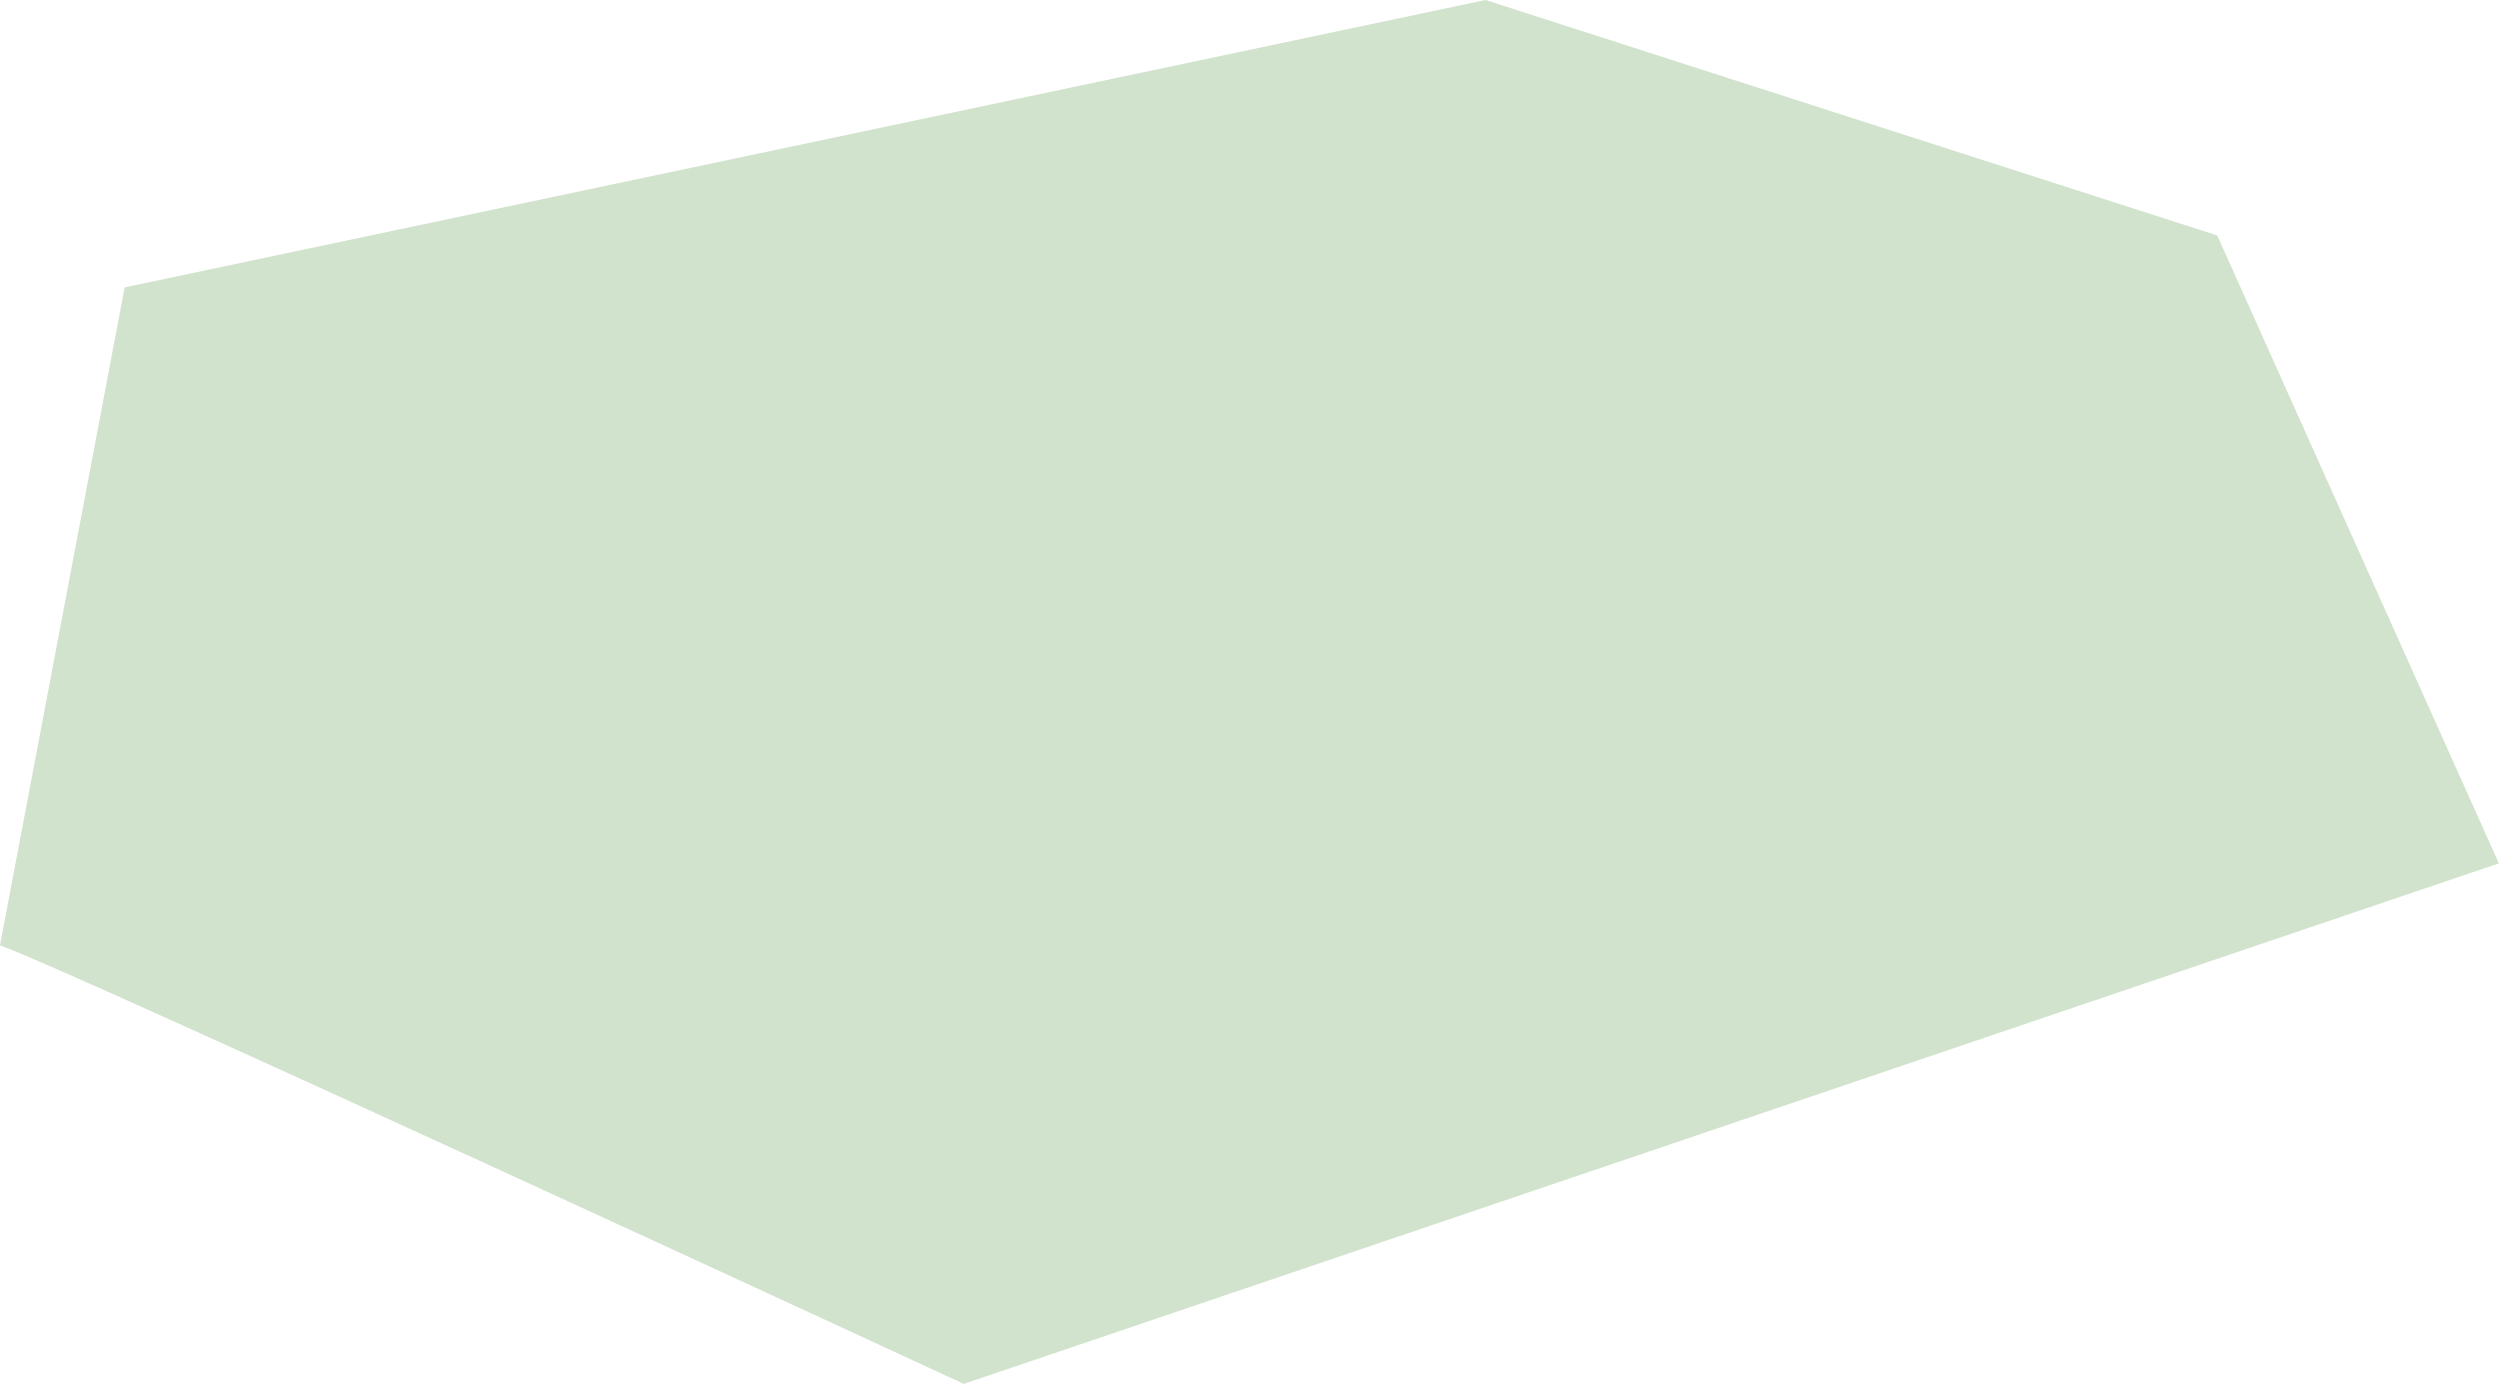 <?xml version="1.0" encoding="UTF-8"?>
<svg id="Ebene_1" xmlns="http://www.w3.org/2000/svg" xmlns:xlink="http://www.w3.org/1999/xlink" version="1.1" viewBox="0 0 216.6 119.9">
  <!-- Generator: Adobe Illustrator 29.2.1, SVG Export Plug-In . SVG Version: 2.1.0 Build 116)  -->
  <defs>
    <style>
      .st0 {
        fill: none;
      }

      .st1 {
        fill: #d1e3cc;
      }

      .st2 {
        clip-path: url(#clippath);
      }
    </style>
    <clipPath id="clippath">
      <rect class="st0" width="216.6" height="119.9"/>
    </clipPath>
  </defs>
  <g class="st2">
    <path class="st1" d="M0,81.9c6.2,2.2,83.5,38,83.5,38l133-45.1-24.4-54.4L128.7,0,10.8,24.9,0,81.9Z"/>
  </g>
</svg>